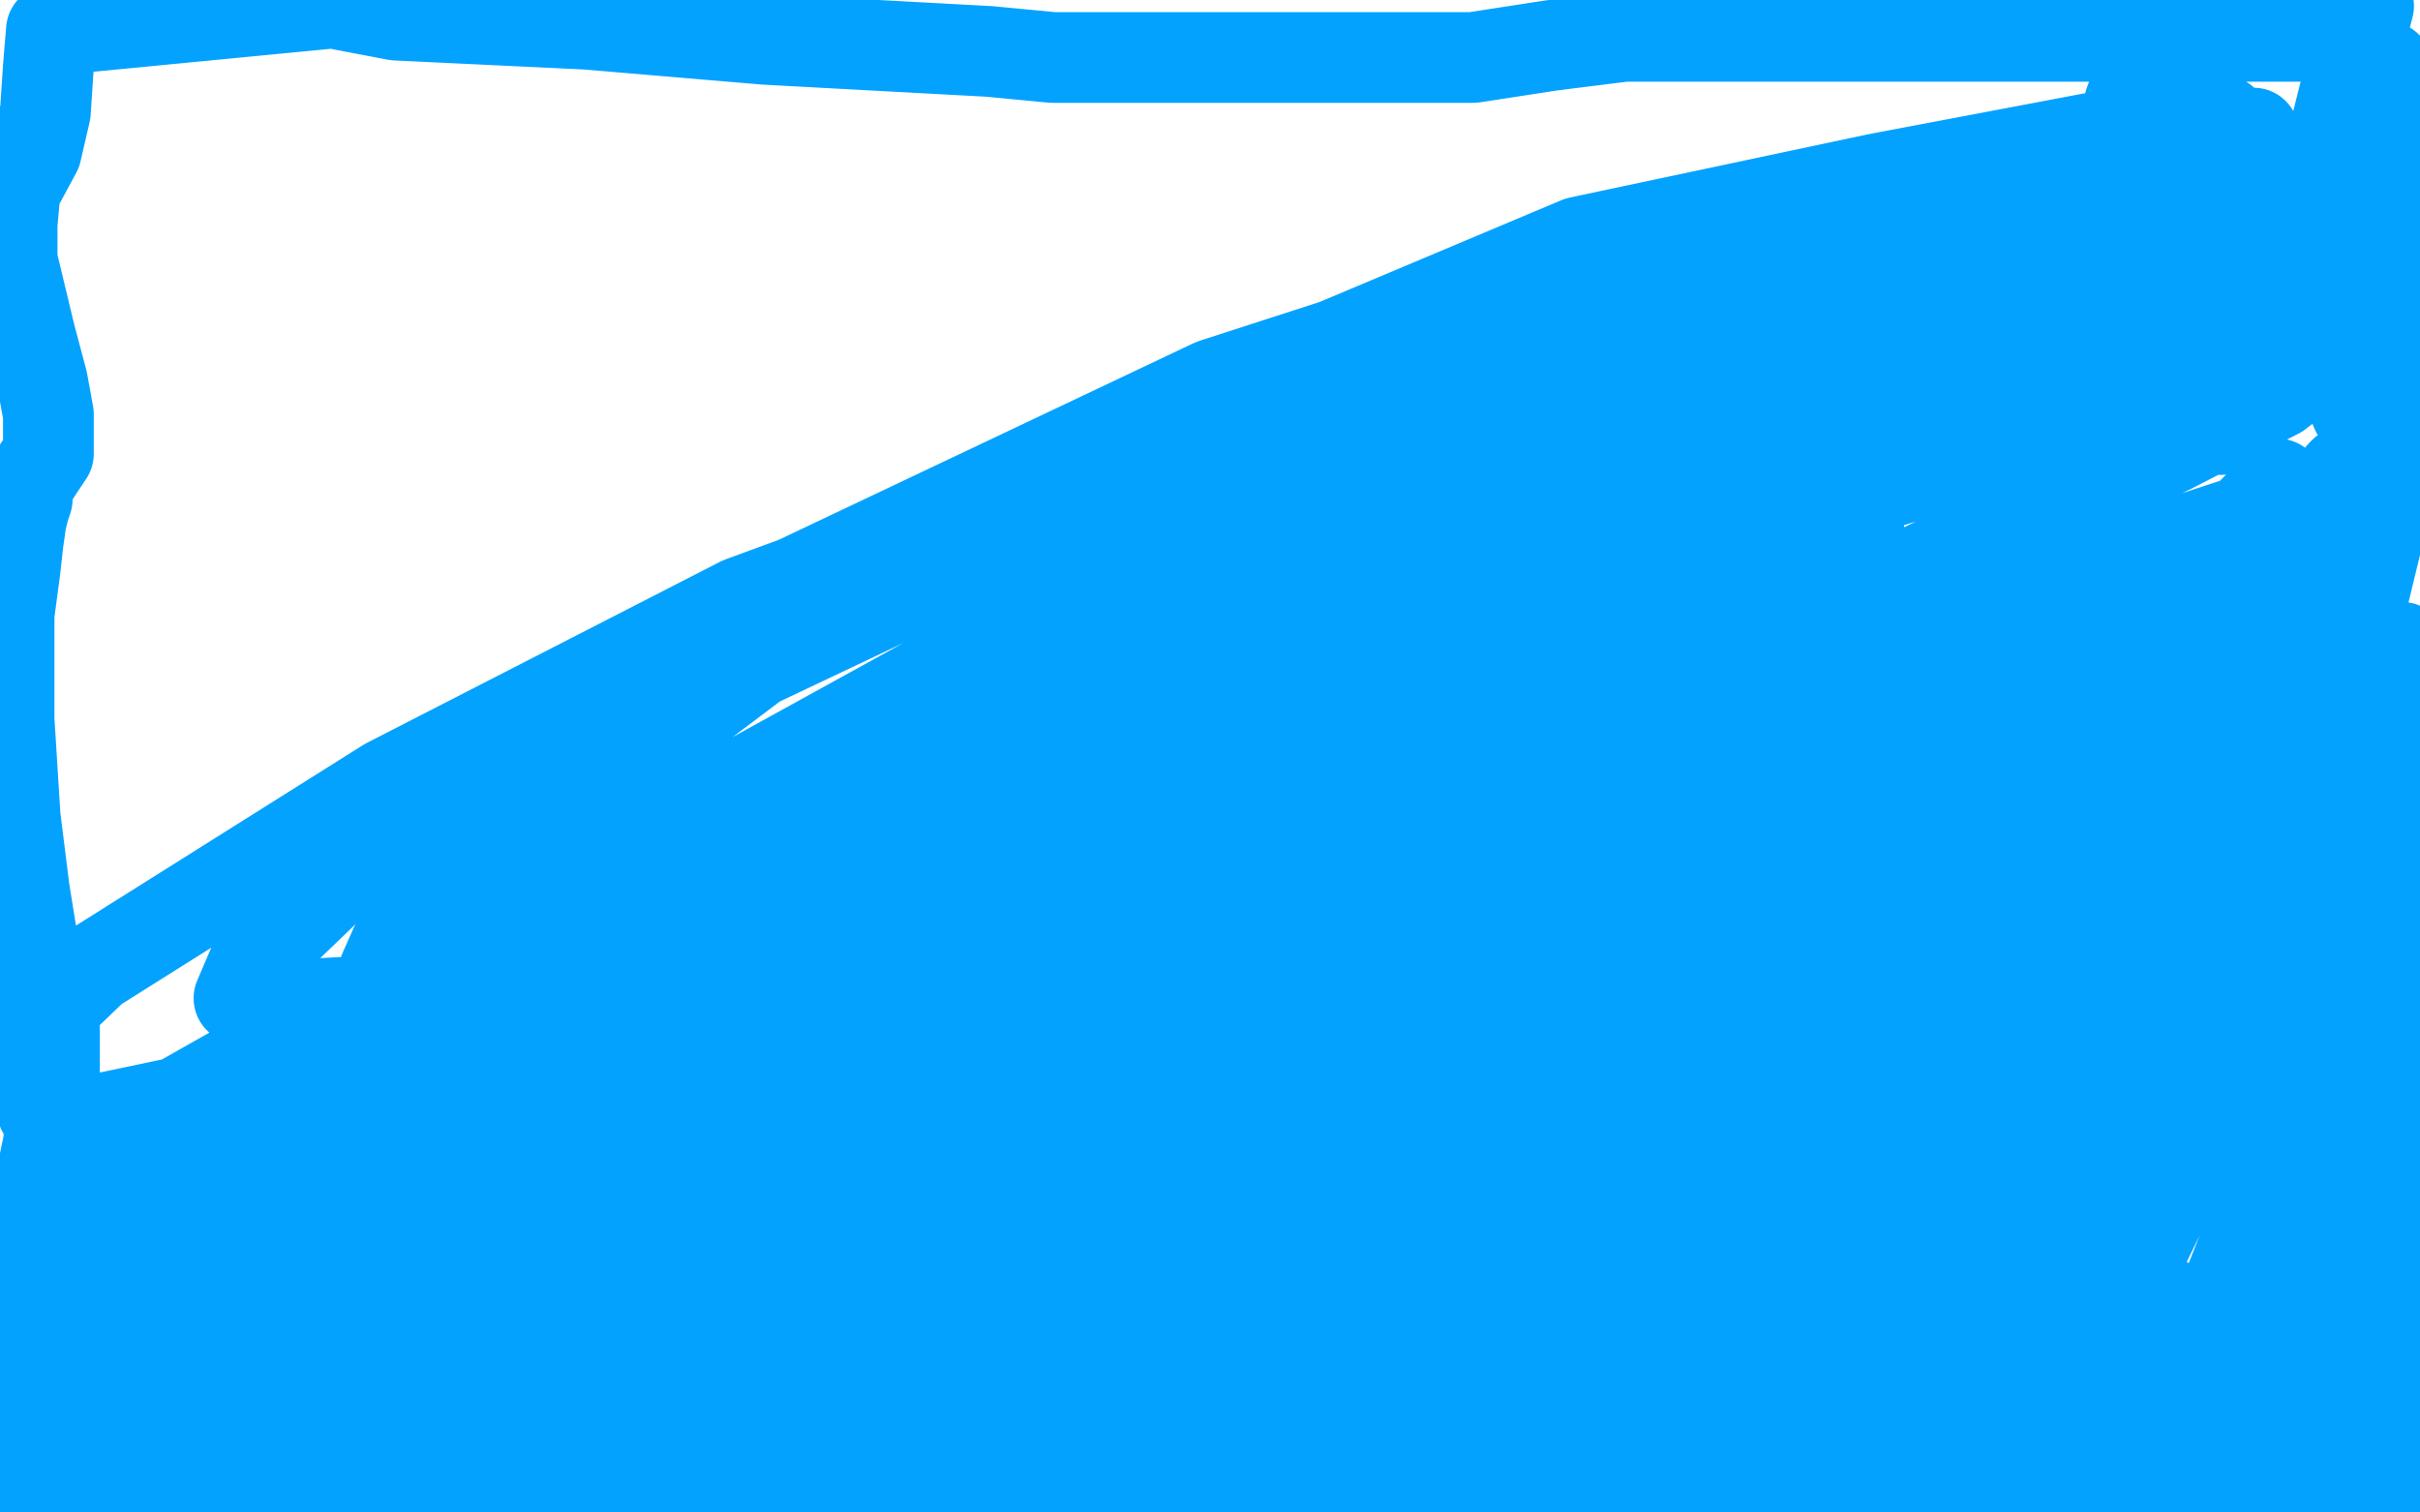 <?xml version="1.0" standalone="no"?>
<!DOCTYPE svg PUBLIC "-//W3C//DTD SVG 1.1//EN"
"http://www.w3.org/Graphics/SVG/1.1/DTD/svg11.dtd">

<svg width="800" height="500" version="1.1" xmlns="http://www.w3.org/2000/svg" xmlns:xlink="http://www.w3.org/1999/xlink" style="stroke-antialiasing: false"><desc>This SVG has been created on https://colorillo.com/</desc><rect x='0' y='0' width='800' height='500' style='fill: rgb(255,255,255); stroke-width:0' /><polyline points="247,285 248,285 248,285 254,282 254,282 262,276 262,276 271,271 271,271 281,266 281,266 291,260 291,260 301,255 301,255 310,248 310,248 322,240 322,240 330,234 330,234 340,226 340,226 349,221 349,221 356,216 356,216 372,208 379,204 388,200 395,197 403,193 412,190 423,187 432,184 440,182 449,181 456,180 464,179 469,179 475,178 480,178 484,178 488,178 491,178 494,178 496,179 497,179 499,179 501,180 503,182 506,184 509,187 510,192 512,197 514,203 514,211 514,219 514,226 512,234 508,242 500,258 494,264 489,269 481,277 474,284 465,292 455,300 446,306 436,316 426,324 416,332 408,337 398,345 389,350 379,357 371,361 362,366 353,371 345,376 338,380 330,384 323,388 316,391 311,394 301,400 297,402 296,403 295,403" style="fill: none; stroke: #03a2ff; stroke-width: 30; stroke-linejoin: round; stroke-linecap: round; stroke-antialiasing: false; stroke-antialias: 0; opacity: 1.0"/>
<polyline points="373,209 375,209 375,209 378,209 378,209 381,209 381,209 386,211 386,211 389,213 389,213 395,217 395,217 398,220 398,220 402,226 402,226 406,232 406,232 410,236 410,236 414,240 414,240 417,243 417,243 420,246 420,246 423,248 425,250 428,253 431,256 434,258 438,261 442,264 444,267 448,270 451,274 454,276 456,278 459,279 462,280" style="fill: none; stroke: #03a2ff; stroke-width: 30; stroke-linejoin: round; stroke-linecap: round; stroke-antialiasing: false; stroke-antialias: 0; opacity: 1.0"/>
<polyline points="462,209 461,209 461,210" style="fill: none; stroke: #03a2ff; stroke-width: 30; stroke-linejoin: round; stroke-linecap: round; stroke-antialiasing: false; stroke-antialias: 0; opacity: 1.0"/>
<polyline points="504,181 502,180 502,180 499,181 499,181 496,184 496,184 491,187 491,187 487,189 487,189 485,191 485,191 480,194 480,194 477,197 477,197 471,201 471,201 467,204 467,204 466,206 466,206 463,208 463,208 462,209 462,209" style="fill: none; stroke: #03a2ff; stroke-width: 30; stroke-linejoin: round; stroke-linecap: round; stroke-antialiasing: false; stroke-antialias: 0; opacity: 1.0"/>
<polyline points="259,305 260,305 260,305 260,304 260,304 260,303 260,303 257,301 257,301 254,297 254,297 248,293 248,293 242,289 242,289 236,285 236,285 229,280 229,280 223,276 223,276 220,273 216,271 214,269 212,268 211,267 210,267 209,266 207,266 205,266 200,266 192,266 183,269 171,274 162,282 153,289 144,296 137,304 131,312 127,321 125,329 124,335 124,340 124,343 128,349 134,352 140,354 147,356 154,359 161,361 168,362 175,364 182,364 188,364 194,364 201,364 207,361 214,359 218,356 224,353 229,348 235,342 239,336 242,327 243,322 244,313 244,300 243,293 242,289 242,286 242,284 242,282 242,279 242,278" style="fill: none; stroke: #03a2ff; stroke-width: 30; stroke-linejoin: round; stroke-linecap: round; stroke-antialiasing: false; stroke-antialias: 0; opacity: 1.0"/>
<polyline points="320,340 319,340 319,340 315,340 315,340 310,338 310,338 301,336 301,336 292,332 292,332 286,331 286,331 279,329 279,329 273,328 273,328 269,328 269,328 266,328 266,328 263,328 263,328 260,329 260,329 257,331 257,331 253,332 249,335 244,340 235,349 227,356 221,368 212,382 207,394 202,407 198,418 198,426 198,434 198,441 212,457 220,462 230,466 238,469 245,472 250,474 254,475 258,475 261,475 266,475 270,475 275,475 281,472 287,468 293,461 299,455 304,448 310,438 311,428 312,416 312,407 310,399 306,392 302,383 295,373 292,369" style="fill: none; stroke: #03a2ff; stroke-width: 30; stroke-linejoin: round; stroke-linecap: round; stroke-antialiasing: false; stroke-antialias: 0; opacity: 1.0"/>
<polyline points="281,409 279,408 279,408 276,407 276,407 268,407 268,407 254,407 254,407 225,407 225,407 187,408 187,408 140,414 140,414 93,420 93,420 48,425 48,425 11,430 11,430 25,413 114,372 224,329 327,300 409,276 415,274 416,274 409,277 349,305 252,346 155,388 83,415 57,423 56,423 56,422 86,398 181,354 338,307 422,282 471,276 483,274 480,276 473,283 415,325 323,392 218,451 132,492 94,496 108,483 151,458 207,427 430,345 571,304 663,289 700,289 702,289 703,291 674,314 582,357 469,406 357,451 280,477 264,481 275,471 323,431 409,374 500,335 591,302 657,290 680,289 679,290 671,295 609,322 513,345 349,383 265,396 225,401 223,399 222,397 237,379 289,348 367,316 440,297 496,282 526,278 534,278 532,281 505,302 438,342 354,380 272,408 224,421 206,421 204,420 204,413 216,388 269,348 351,302 480,242 543,222 578,215 583,213 584,214 577,220 565,230 470,283 380,326 300,357 246,372 235,373 225,373 224,371 231,357 276,319 346,275 432,235 518,203 583,182 608,179 614,179 615,178 602,193 524,253 434,315 319,382 208,437 122,472 89,479 85,479 84,478 91,467 142,425 237,379 359,336 540,289 624,274 665,270 672,270 667,275 653,287 621,309 535,362 420,424 308,469 221,492 170,486 163,483 157,474 174,414 235,344 327,280 443,232 552,210 652,195 719,189 739,189 741,189 737,195 641,256 521,304 386,364 268,409 176,438 135,443 128,440 130,435 155,407 240,344 379,266 528,189 701,136 761,119 769,117 766,120 753,130 718,148 615,198 488,262 345,325 226,362 118,388 50,400 31,401 30,401 59,378 168,325 326,257 512,178 664,128 754,95 783,81 784,81 782,80 750,86 619,141 496,190 348,257 214,306 120,331 83,333 79,330 85,316 137,266 247,200 401,127 571,72 707,186 528,251 335,322 167,374 149,377 148,377 152,375 159,371 174,365 209,352 258,339 323,320 404,291 497,258 602,218 794,155 708,273 542,372 369,460 213,484 248,451 307,403 366,355 416,307 432,283 434,272 431,269 428,269 422,269 389,282 275,325 201,340 160,336 143,326 138,311 144,289 179,253 265,202 371,168 490,135 588,120 637,113 646,113 641,118 615,144 523,213 383,293 232,366 89,431 42,374 240,262 387,181 514,119 619,79 678,62 699,58 701,58 696,63 687,72 625,115 519,172 381,235 205,292 162,300 158,300 159,296 181,271 250,219 345,174 454,133 547,104 605,91 633,88 636,88 626,105 571,156 470,223 328,286 221,310 159,323 146,323 143,322 141,315 146,293 182,255 253,207 351,152 522,80 621,59 695,45 731,40 735,40 736,41 728,57 685,98 613,152 533,198 453,231 383,258 361,263 358,264 356,262 356,255 373,232 441,189 519,156 595,130 644,118 665,114 671,114 670,114 660,125 624,157 543,209 439,264 324,309 229,338 180,350 173,351 173,350 180,336 233,289 313,240 409,188 526,137 578,122 604,115 609,115 610,117 604,126 554,166 460,222 322,286 175,340 23,372 7,343 31,320 128,259 245,199 357,158 468,124 551,105 597,98 610,98 611,99 601,116 548,162 459,224 343,300 227,371 142,418 94,447 88,450 95,445 108,433 146,412 295,325 408,280 514,246 595,224 651,219 671,219 675,219 675,220 665,234 606,284 524,340 379,431 294,475 236,497 223,495 235,480 258,456 365,363 456,308 582,247 638,227 657,223 660,223 659,223 636,243 567,293 471,349 354,412 234,458 137,497 116,494 138,474 171,446 273,383 388,323 489,283 574,252 638,240 670,237 680,237 680,242 675,248 667,257 606,310 539,366 457,424 439,438 435,441 437,438 448,427 468,407 523,364 581,324 638,295 682,282 706,276 711,275 710,276 693,294 652,328 579,381 505,434 445,477 395,492 417,476 450,455 512,412 592,364 668,329 730,305 756,297 763,295 763,297 757,303 747,313 667,381 601,430 537,479 490,488 520,462 547,436 606,382 664,342 718,317 747,309 763,307 763,313 763,321 737,354 690,408 641,456 611,482 604,489 603,490 603,489 619,470 655,427 710,353 739,322 747,316 750,315 749,318 748,328 735,358 699,432 662,493 660,489 689,419 717,337 733,283 741,255 744,248 744,247 744,253 741,272 725,339 691,427 664,484 672,456 689,387 707,294 720,224 734,186 745,169 746,168 746,173 744,187 734,239 721,278 693,345 678,380 674,393 674,394 674,386 675,370 678,341 688,271 695,181 697,153 698,145 699,143 696,148 689,168 680,205 654,290 629,379 608,452 595,498 599,495 607,485 634,426 665,338 692,246 715,192 728,177 731,176 732,176 733,197 730,238 709,311 661,438 642,488 646,481 660,450 669,415 697,325 720,239 738,184 750,164 753,160 748,171 737,197 718,259 699,327 692,369 690,389 690,395 692,392 699,383 708,370 735,308 758,242 779,171 796,119 799,113 799,118 799,125 790,161 775,223 765,266 759,284 759,287 759,286 759,280 759,252 765,195 769,169 774,157 775,156 775,163 775,179 767,257 754,344 744,414 738,463 735,482 735,486 735,485 737,473 751,407 765,327 781,255 794,214 795,223 787,250 779,280 768,318 739,425 723,485 721,475 732,437 747,399 780,323 797,409 794,427 792,443 792,446 794,443 790,361 787,367 787,361 787,348 790,306 796,255 784,269 774,300 766,322 765,329 764,331 765,326 768,317 771,303 776,278 784,250 788,239 789,237 789,242 789,254 785,284 780,320 777,344 775,356 775,358 775,355 775,351 777,349 779,343 780,342 782,345 783,357 783,381 779,417 774,436 770,445 770,443 770,439 770,435 768,417 768,399 769,378 772,374 774,378 774,386 774,410 774,439 764,469 759,485 757,488 757,487 757,484 757,478 757,471 758,464 759,460 759,458 761,457 762,456 764,455 765,455 770,453 776,453 784,453 791,454 796,457 799,470 797,470 792,474 788,477 786,479 785,479 784,479 783,480 782,480 781,480 780,482 779,482 778,482 777,482 775,482 773,482 771,482 770,482 769,482 767,483 764,483 762,484 759,485 755,486 753,487 752,488 752,490 752,492 754,493 757,495 762,496 766,497 769,498 770,498 771,498 772,498 774,498 777,498 780,498 785,498 786,498 791,497 794,495 797,494 798,493 794,493 789,489 783,487 771,483 757,479 741,476 729,473 712,470 701,470 688,470 673,470 657,470 640,470 618,470 594,470 570,473 546,476 531,478 525,479 531,479 541,479 582,479 637,479 694,479 738,479 762,479 764,479 763,479 760,479 754,479 741,479 722,480 700,482 679,482 662,482 652,482 651,482 653,484 664,485 688,488 712,491 735,493 756,494 766,494 760,494 754,494 743,494 714,494 672,494 626,494 590,494 572,492 565,492 571,492 583,492 597,492 630,492 690,492 728,492 752,492 765,490 766,489 762,488 746,481 720,472 682,461 636,455 595,449 559,444 548,444 547,444 551,444 560,444 591,444 631,441 656,437 678,435 688,433 689,432 688,432 685,432 665,432 635,433 607,433 586,433 575,433 574,433 580,432 595,432 612,429 669,429 695,429 713,431 717,431 716,431 712,431 683,426 645,416 593,400 560,390 551,387 558,387 573,387 599,391 635,398 659,401 673,403 679,404 677,405 671,408 657,413 640,417 622,420 603,422 591,423 588,423 589,423 595,423 607,423 620,424 664,432 714,440 736,443 751,445 756,447 757,447 754,447 746,447 732,447 712,445 651,434 582,432 571,431 554,431 553,431 562,433 570,437 583,439 590,441 605,446 616,449 622,451 623,451 615,451 597,451 527,451 442,451 358,466 300,475 270,482 267,483 276,483 293,485 322,490 353,495 452,497 509,497 552,497 577,494 582,492 581,491 570,488 548,483 509,475 452,475 399,478 353,478 302,484 290,486 289,486 291,489 320,496 544,497 528,493 484,480 421,470 321,468 213,477 144,491 127,497 126,498 335,499 311,497 288,494 265,489 232,486 210,481 197,479 187,479 186,478 189,478 193,478 196,479 201,480 205,481 202,481 190,481 172,481 109,479 57,479 32,479 23,477 20,476 18,475 22,475 35,476 47,477 75,480 105,482 150,485 163,485 164,485 163,485 158,485 144,487 98,492 26,498 0,458 3,458 6,458 13,458 17,460 20,463 20,465 20,468 16,472 5,475 24,455 39,452 67,450 88,450 98,451 102,453 105,456 102,463 97,468 96,469 95,467 93,460 91,451 91,437 91,435 93,433 94,433 101,433 115,442 121,455 119,476 111,488 103,497 100,498 99,498 90,495 75,484 63,475 61,469 59,462 59,460 60,460 61,462 61,468 61,475 55,481 53,485 52,486 51,486 45,486 31,475 19,465 16,461 16,459 17,459 17,460 18,470 18,481 15,488 13,491 12,491 11,489 7,485 4,479 2,429 6,419 12,397 16,378 18,357 18,343 18,337 18,336 17,337 15,342 15,346 14,350 14,359 14,366 14,367 15,368 15,365 15,357 15,346 12,319 8,294 5,270 3,238 3,228 3,203 5,188 6,179 7,172 8,168 9,165 9,161 12,156 16,150 16,137 14,126 10,111 4,86 4,74 5,63 12,50 15,37 16,22 17,10 110,1 131,5 194,8 253,13 327,17 348,19 361,19 372,19 381,19 395,19 406,19 418,19 435,19 459,19 487,19 513,15 537,12 556,12 569,12 580,12 589,12 600,12 606,12 612,12 619,12 628,12 639,12 649,12 660,12 670,12 681,12 692,12 704,12 723,12 735,12 746,12 755,12 762,12 767,12 768,13 770,13 771,13 773,13 774,13 775,14 775,15 777,15 779,17 782,19 786,23 791,28 795,33 798,39 799,103 798,107 797,113 795,122 794,129 793,131 792,133 790,135 788,136 786,138 785,138 783,138 779,136 773,122 772,98 772,72 772,43 778,19 783,2 777,25 771,49 768,62 759,92 753,115 746,127 743,135 743,137 743,133 744,125 744,104 744,80 744,60 744,49 744,47 743,46 742,47 742,54 740,64 736,92 724,125 721,136 720,139 719,139 717,138 716,128 716,96 716,49 716,23 719,6 721,4 721,6 721,13 721,21 721,43 721,71 716,97 713,120 711,131 710,135 711,129 713,122 721,105 729,80 734,62 741,50 744,44 745,44 745,49 746,56 746,64 746,72 746,88 747,94 749,95 754,95 760,86 767,68 773,49 782,32 786,25 789,22 785,25 782,28 776,36 771,47 753,73 744,87 737,97 732,102 730,103 728,103 717,99 709,85 704,65 704,48 704,34 707,26 710,21 711,21 713,21 715,21 720,29 724,39 726,48 729,56 730,59 730,60 732,62 732,66 733,73 734,81 734,108 734,124 734,135 734,140 734,142 733,142 732,142 732,141 731,140 730,140 729,140 728,139 728,138 728,132 731,126 735,121 743,119 752,118 765,116 776,116 785,114 787,113 786,113 785,114 784,114 783,115 782,116 780,116 779,116 770,121 754,126 734,132 712,139 695,143 688,147" style="fill: none; stroke: #03a2ff; stroke-width: 30; stroke-linejoin: round; stroke-linecap: round; stroke-antialiasing: false; stroke-antialias: 0; opacity: 1.0"/>
</svg>
